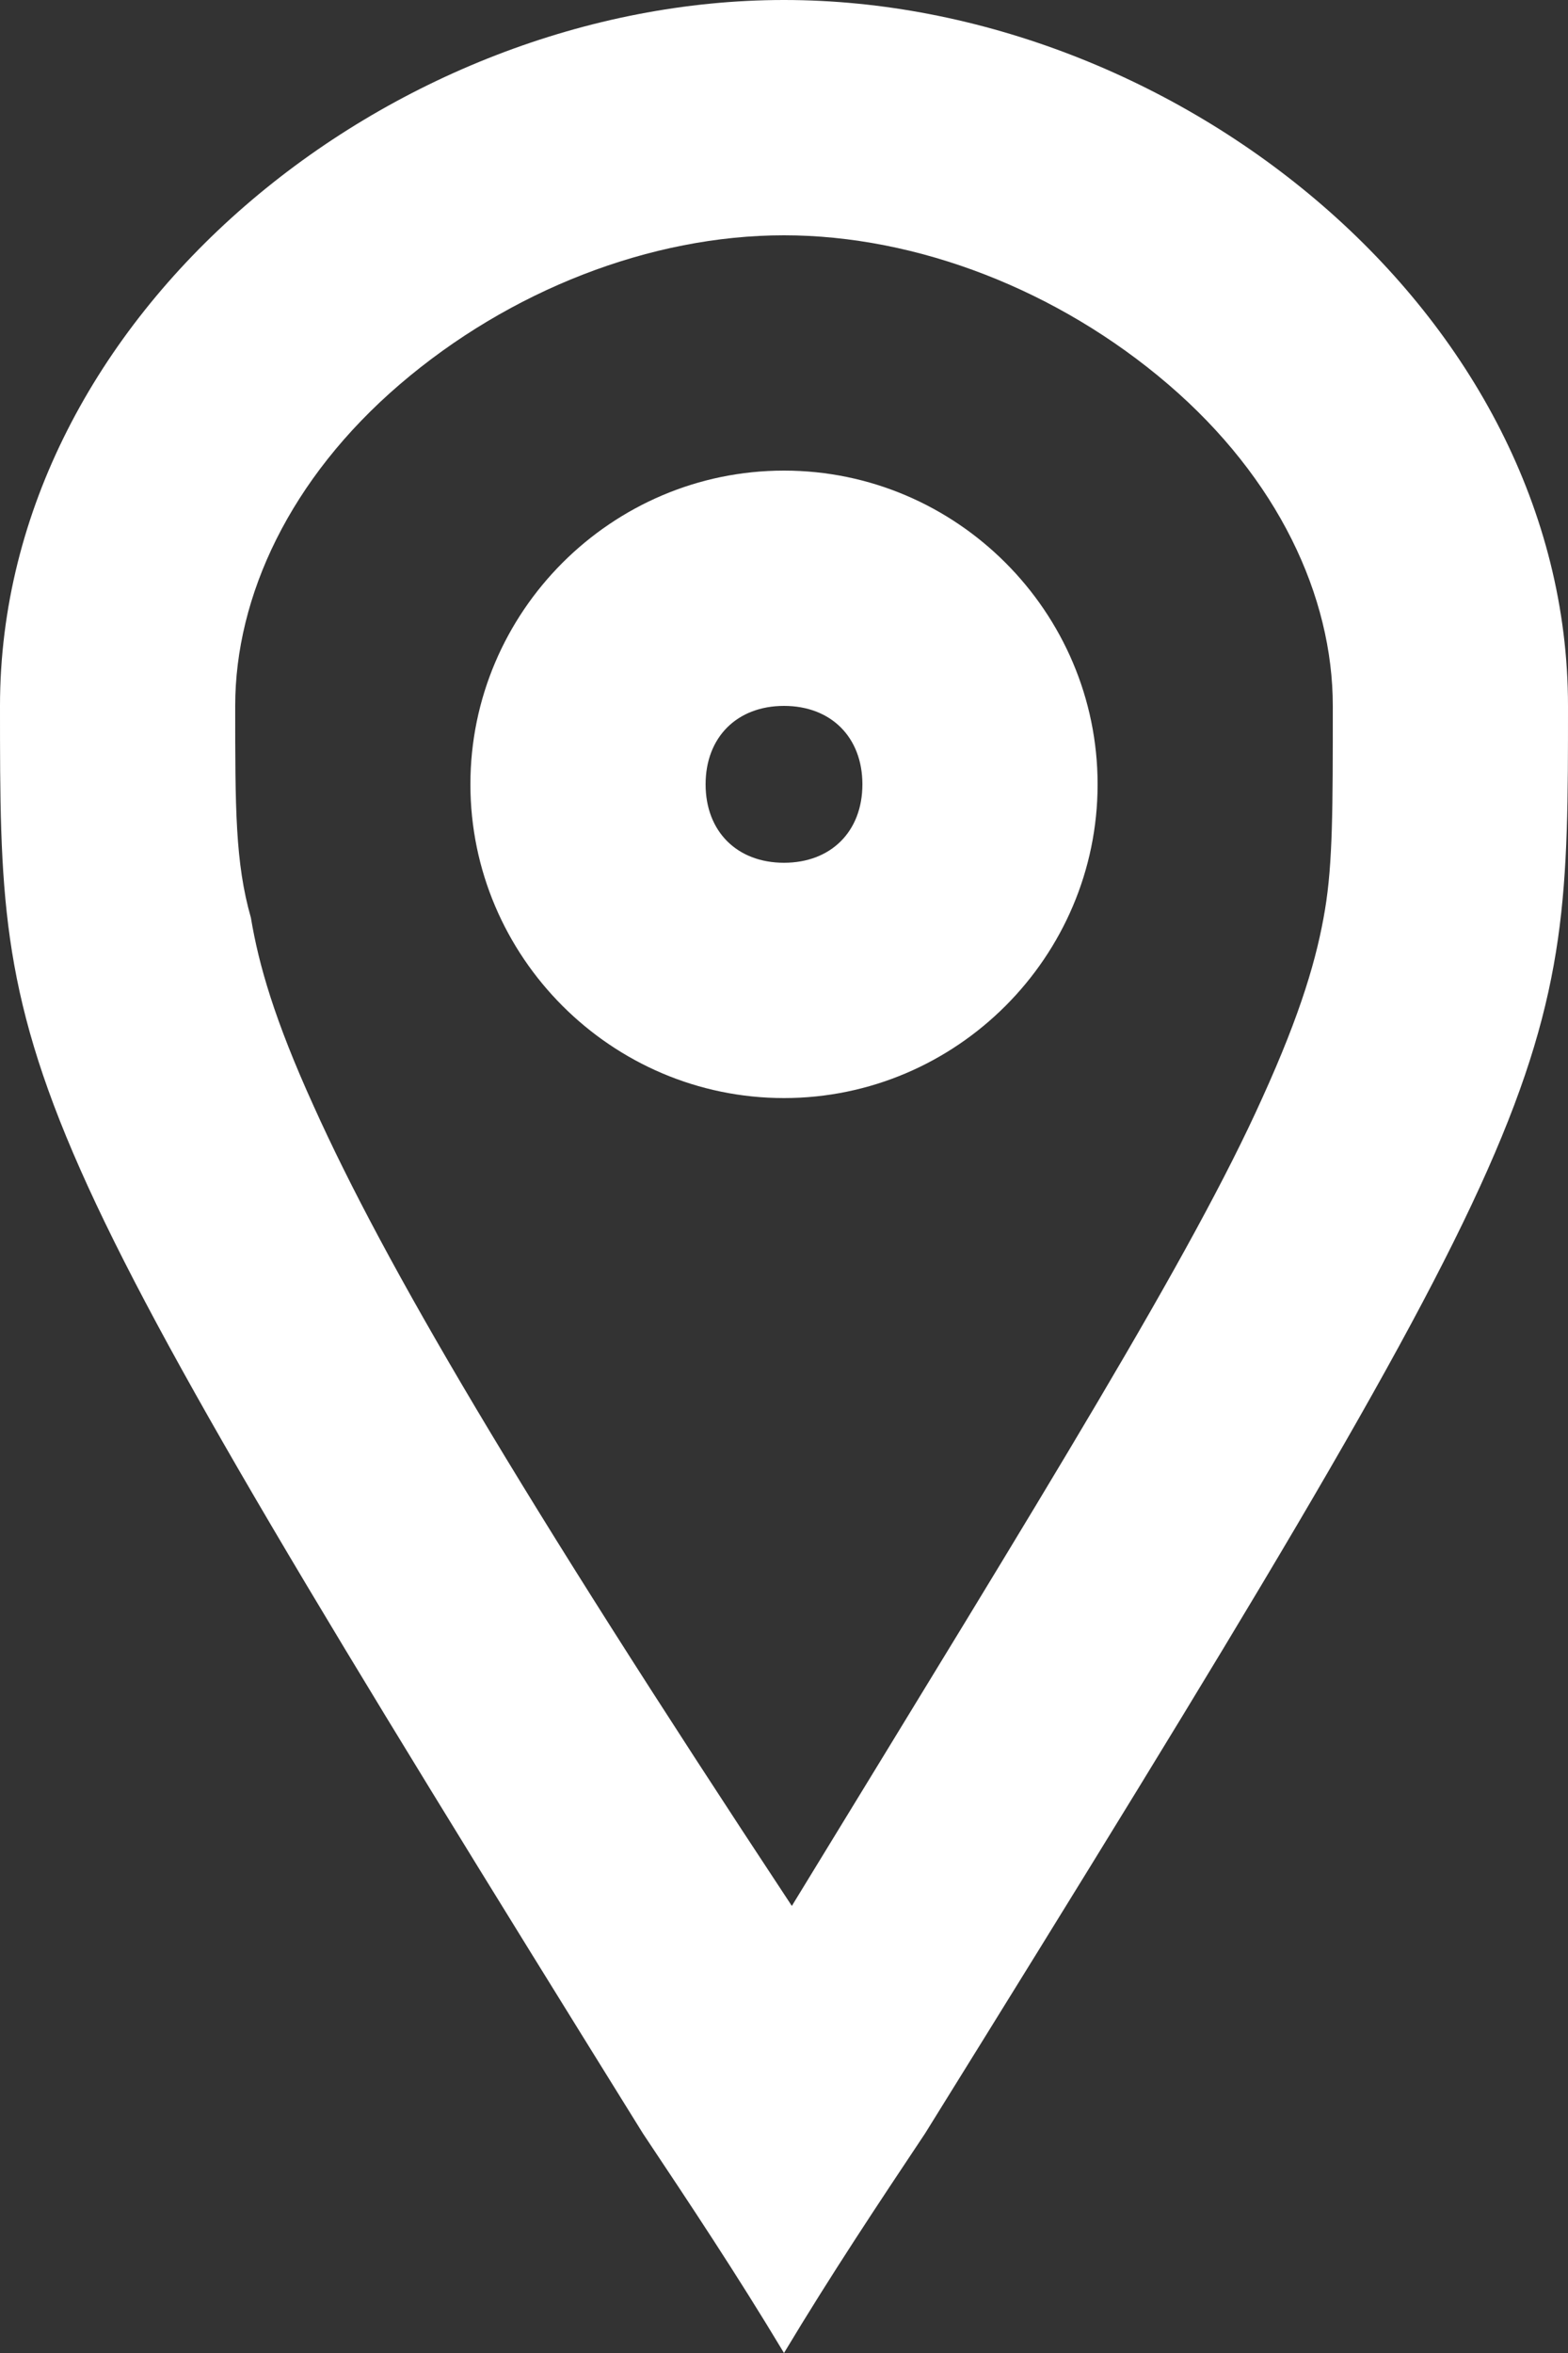 <?xml version="1.0" encoding="UTF-8"?> <!-- Generator: Adobe Illustrator 26.3.1, SVG Export Plug-In . SVG Version: 6.00 Build 0) --> <svg xmlns="http://www.w3.org/2000/svg" xmlns:xlink="http://www.w3.org/1999/xlink" id="Layer_1" x="0px" y="0px" viewBox="0 0 20 30" style="enable-background:new 0 0 20 30;" xml:space="preserve"><rect x="0" y="0" width="20" height="30" fill="#333333" stroke="none"/> <style type="text/css"> .st0{fill-rule:evenodd;clip-rule:evenodd;fill:#FFFFFF;} </style> <path class="st0" d="M17,9c0,1.3,0,2-0.1,2.6c-0.1,0.6-0.3,1.3-0.8,2.4c-0.9,2-2.7,4.9-6,10.3C6.6,19,4.9,16.1,4,14.1 c-0.5-1.1-0.7-1.8-0.8-2.4C3,11,3,10.3,3,9c0-1.4,0.7-2.9,2.1-4.1C6.5,3.7,8.3,3,10,3c1.7,0,3.5,0.7,4.9,1.9C16.3,6.1,17,7.6,17,9z M20,9c0,4.7,0,5-8.2,18.2C11.2,28.1,10.6,29,10,30c-0.6-1-1.2-1.9-1.8-2.8C0,14,0,13.7,0,9c0-5,5-9,10-9C15,0,20,4,20,9z M11,10 c0,0.6-0.4,1-1,1c-0.6,0-1-0.4-1-1c0-0.6,0.4-1,1-1C10.6,9,11,9.4,11,10z M14,10c0,2.2-1.8,4-4,4c-2.2,0-4-1.8-4-4c0-2.2,1.8-4,4-4 C12.2,6,14,7.8,14,10z"></path> </svg> 